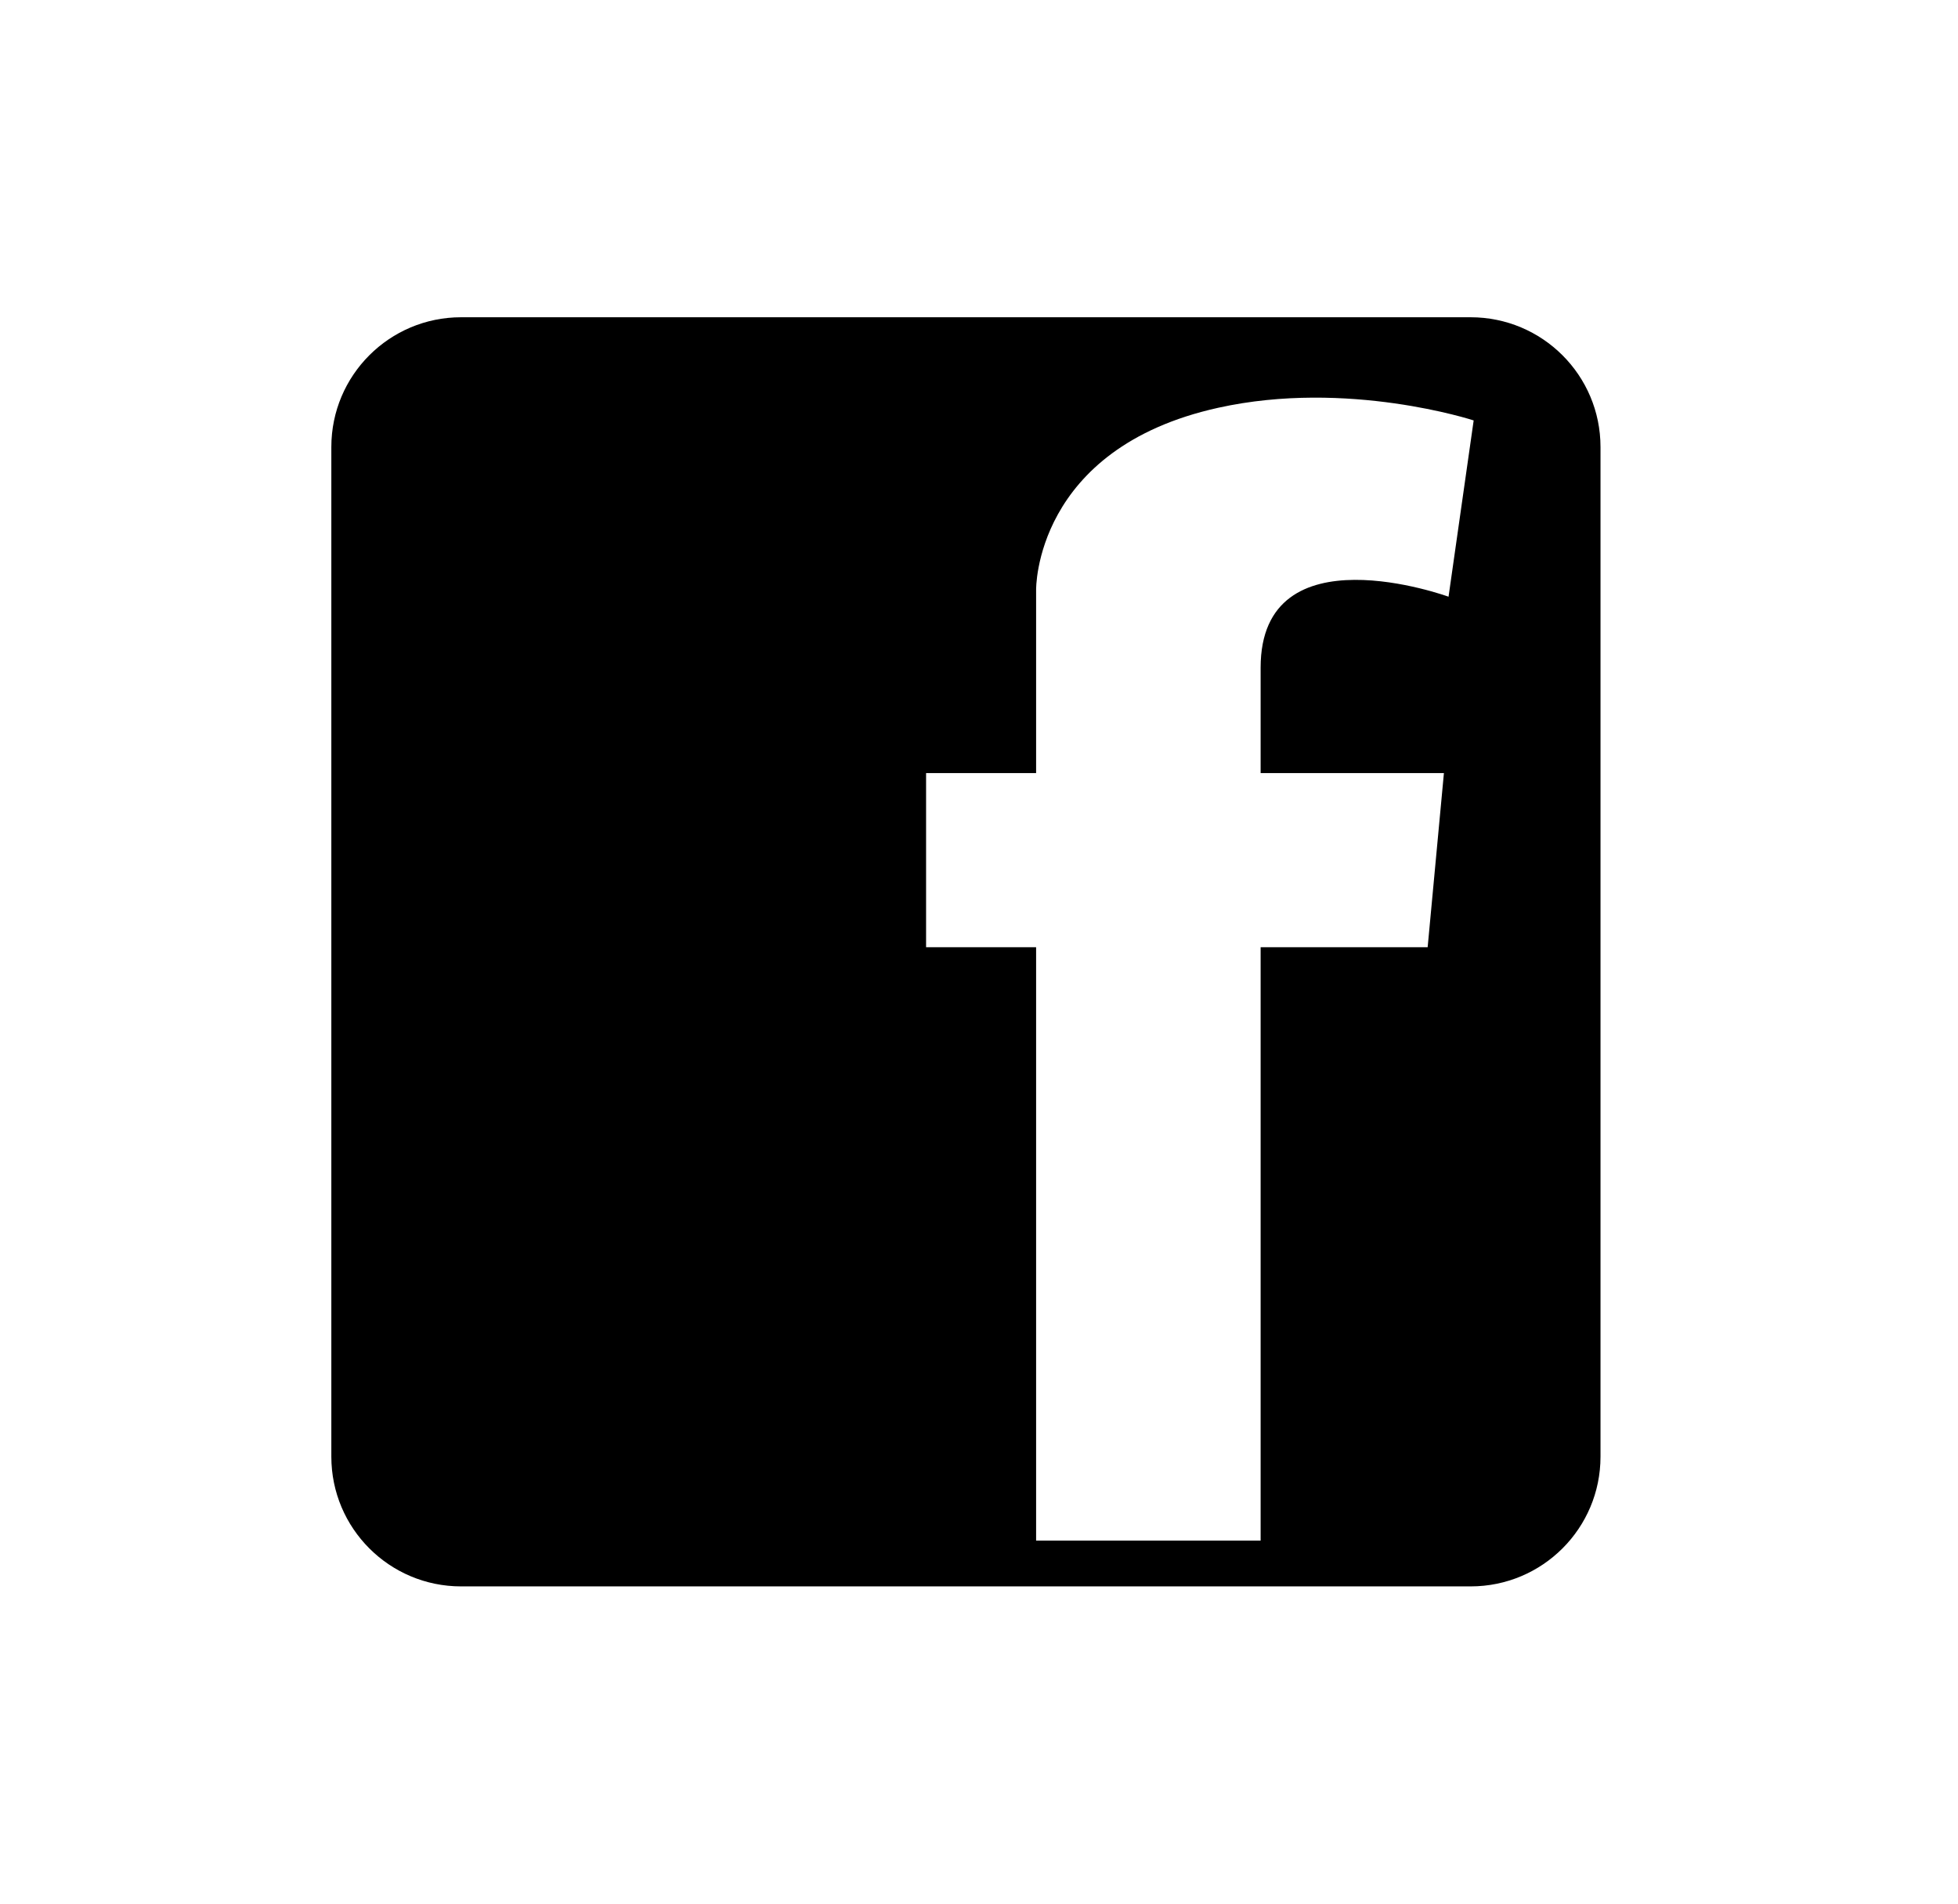 <svg width="36" height="35" viewBox="0 0 36 35" fill="none" xmlns="http://www.w3.org/2000/svg">
<path fill-rule="evenodd" clip-rule="evenodd" d="M8.477 5.833H27.039C28.358 5.833 29.427 6.9 29.427 8.219V26.781C29.427 28.101 28.358 29.167 27.039 29.167H8.477C7.161 29.167 6.092 28.1 6.092 26.781V8.219C6.092 6.9 7.161 5.833 8.477 5.833ZM23.178 12.276C23.178 9.71 26.633 10.971 26.633 10.971L27.095 7.73C27.095 7.73 24.78 6.97 22.399 7.497C19.008 8.246 19.05 10.846 19.05 10.846V12.276V14.214H17.027V17.415H19.05V28.325H23.178V17.415H26.249L26.548 14.214H23.178V12.276Z" fill="black"/>
</svg>
